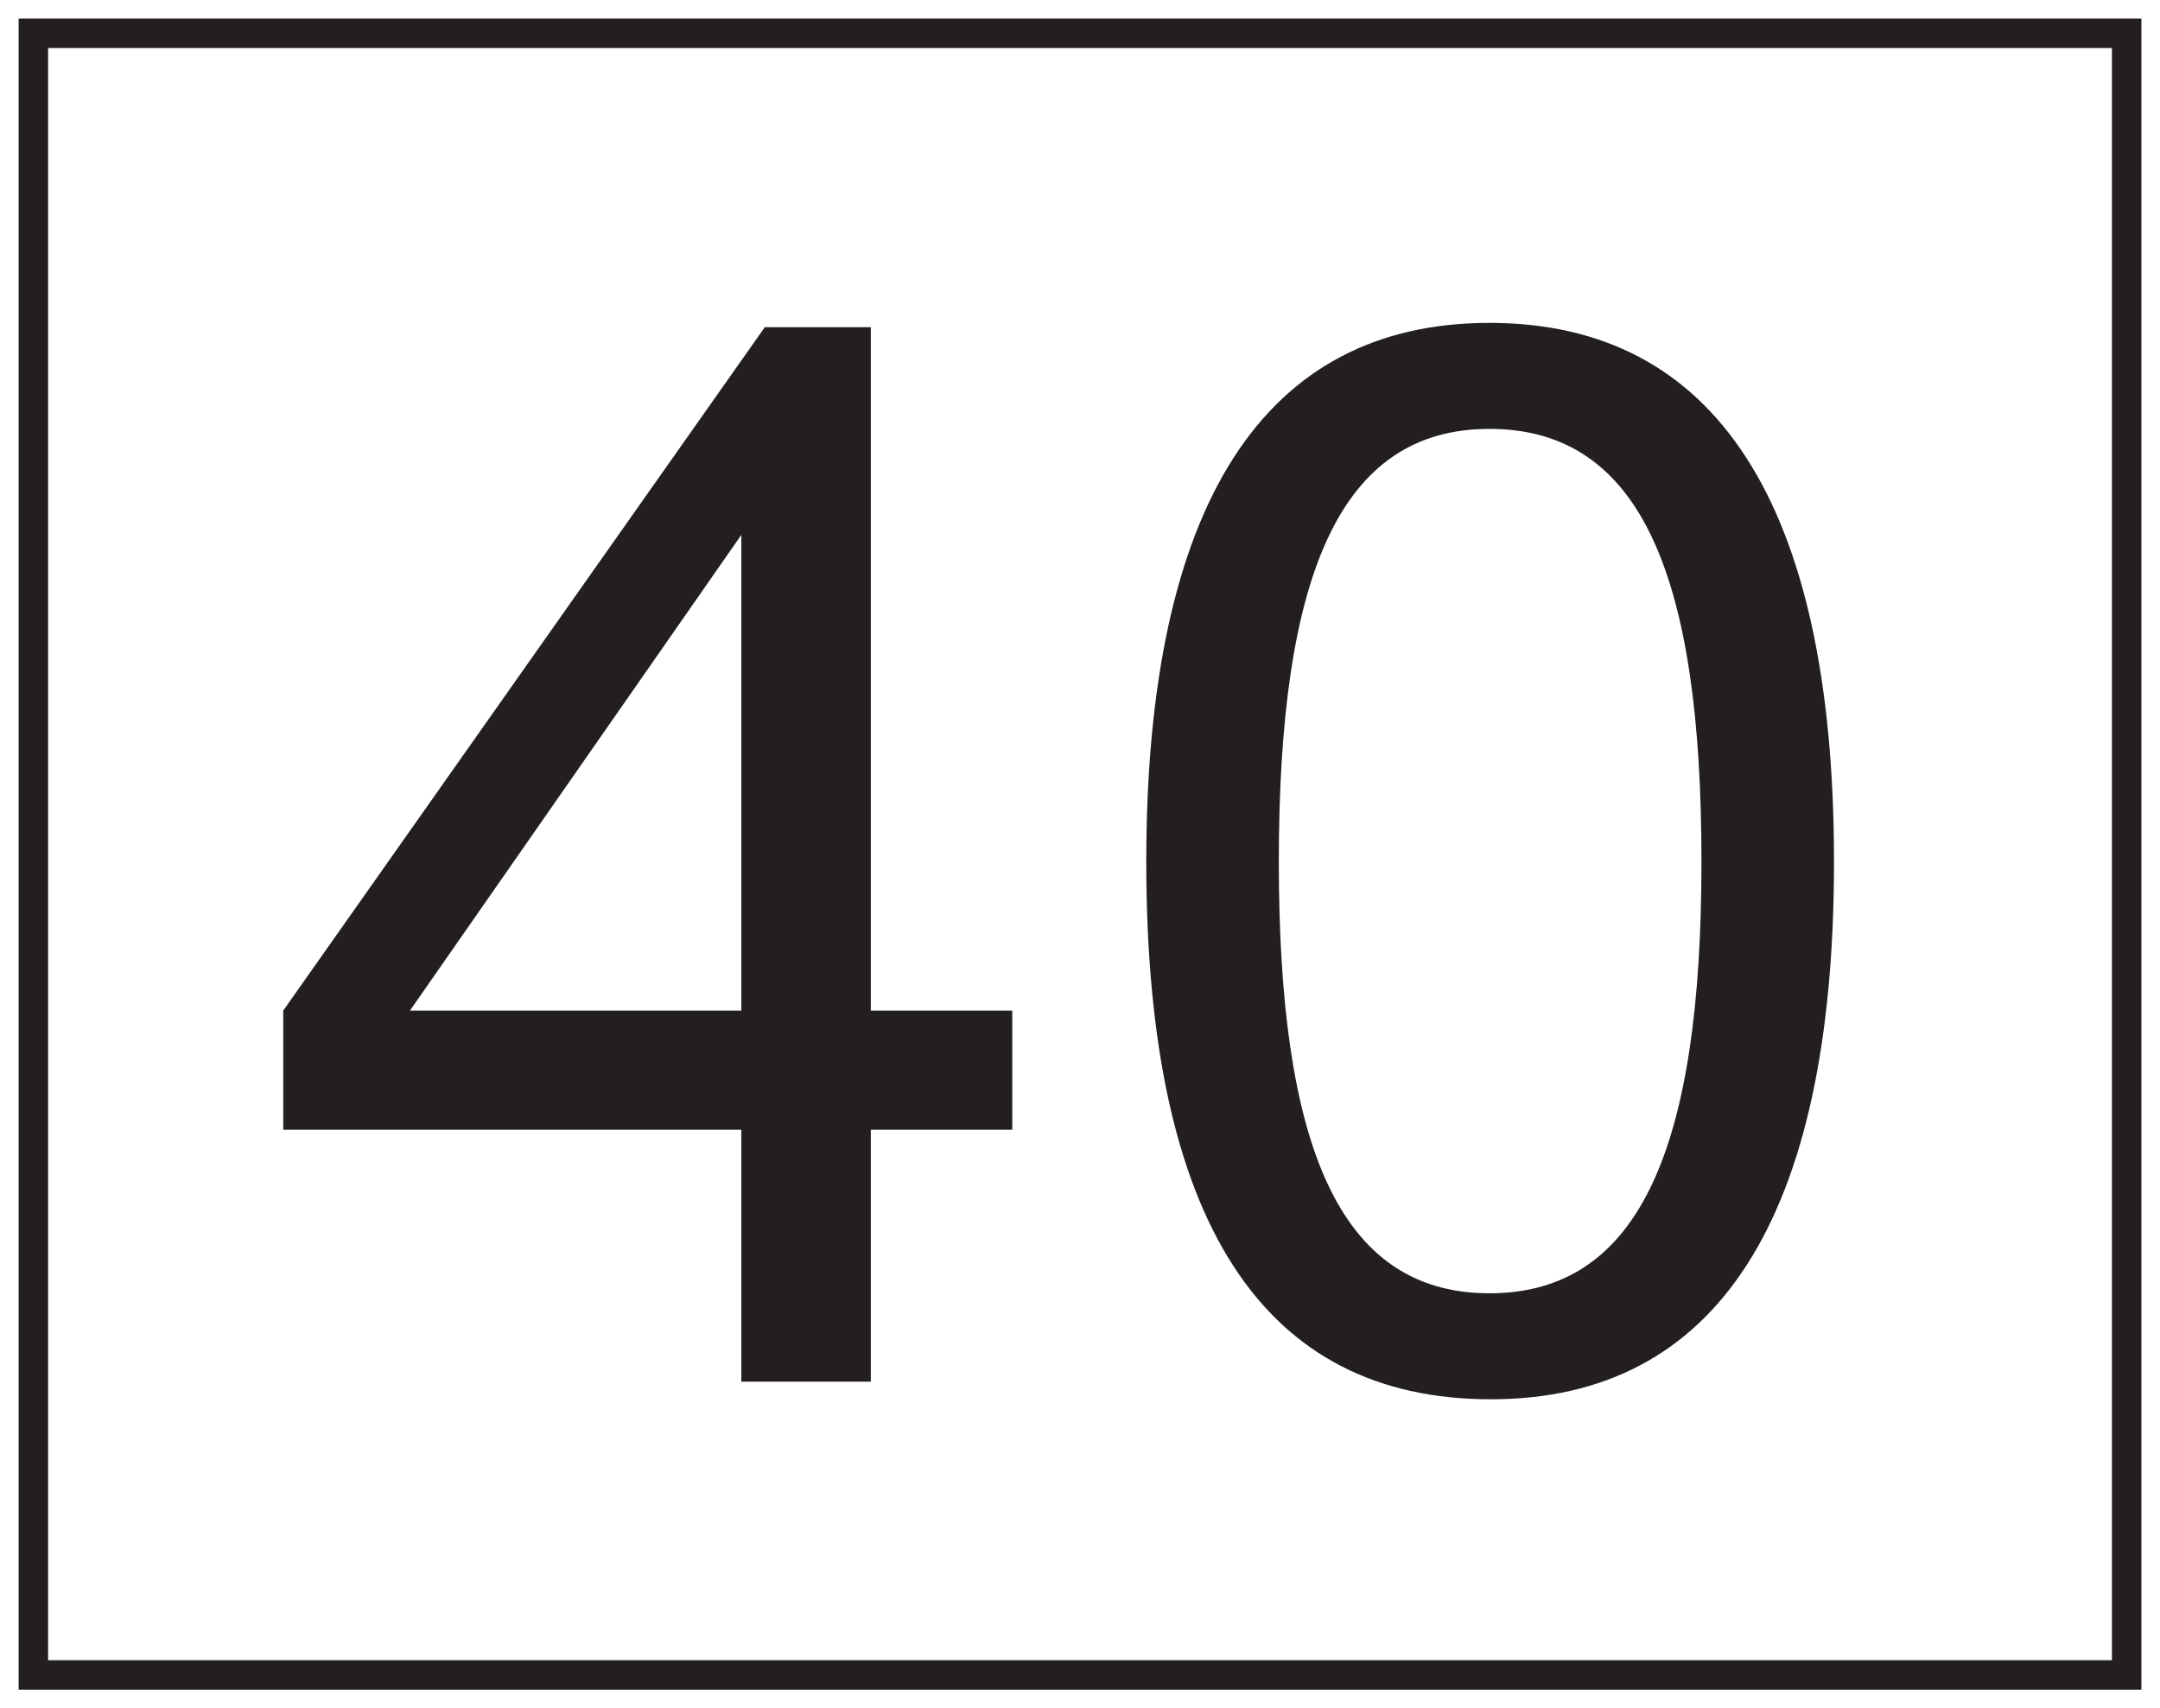 <?xml version="1.0" encoding="UTF-8"?>
<svg xmlns="http://www.w3.org/2000/svg" xmlns:xlink="http://www.w3.org/1999/xlink" width="220pt" height="174pt" viewBox="0 0 220 174" version="1.1">
<defs>
<g>
<symbol overflow="visible" id="glyph0-0">
<path style="stroke:none;" d="M 1.797 0 L 73.047 0 L 73.047 -99.75 L 1.797 -99.75 Z M 13.203 -92.703 L 61.656 -92.703 L 37.5 -56.25 Z M 9 -86.25 L 33.156 -49.953 C 33.156 -49.953 9 -13.5 9 -13.656 Z M 66 -86.25 L 66 -13.5 L 41.703 -49.953 Z M 61.656 -7.203 L 13.203 -7.203 L 37.5 -43.5 Z M 61.656 -7.203 "/>
</symbol>
<symbol overflow="visible" id="glyph0-1">
<path style="stroke:none;" d="M 62.094 0 L 62.094 -25.656 L 76.5 -25.656 L 76.5 -37.797 L 62.094 -37.797 L 62.094 -107.406 L 51.297 -107.406 L 2.25 -37.797 L 2.25 -25.656 L 48.906 -25.656 L 48.906 0 Z M 15.156 -37.797 L 48.906 -86.25 L 48.906 -37.797 Z M 15.156 -37.797 "/>
</symbol>
<symbol overflow="visible" id="glyph0-2">
<path style="stroke:none;" d="M 6.75 -52.953 C 6.75 -16.344 18.594 1.797 41.844 1.797 C 64.797 1.797 76.797 -16.5 76.797 -52.953 C 76.797 -89.547 64.656 -107.844 41.703 -107.844 C 18.75 -107.844 6.75 -89.406 6.75 -52.953 Z M 20.25 -52.953 C 20.25 -82.047 26.406 -97.047 41.703 -97.047 C 57.297 -97.047 63.297 -81.75 63.297 -52.953 C 63.297 -24.156 57.156 -9 41.703 -9 C 26.25 -9 20.25 -24.297 20.25 -52.953 Z M 20.25 -52.953 "/>
</symbol>
</g>
</defs>
<g id="surface1">
<rect x="0" y="0" width="220" height="174" style="fill:rgb(100%,100%,100%);fill-opacity:1;stroke:none;"/>
<path style=" stroke:none;fill-rule:nonzero;fill:rgb(100%,100%,100%);fill-opacity:1;" d="M 3.395 3.391 L 216.602 3.391 L 216.602 170.609 L 3.395 170.609 Z M 3.395 3.391 "/>
<path style=" stroke:none;fill-rule:nonzero;fill:rgb(13.73%,12.16%,12.549%);fill-opacity:1;" d="M 218.105 1.891 L 1.898 1.891 L 1.898 172.109 L 218.105 172.109 Z M 215.105 169.109 L 4.898 169.109 L 4.898 4.891 L 215.105 4.891 Z M 215.105 169.109 "/>
<g style="fill:rgb(13.73%,12.16%,12.549%);fill-opacity:1;">
  <use xlink:href="#glyph0-1" x="26.6" y="140.733"/>
  <use xlink:href="#glyph0-2" x="110" y="140.733"/>
</g>
</g>
</svg>
